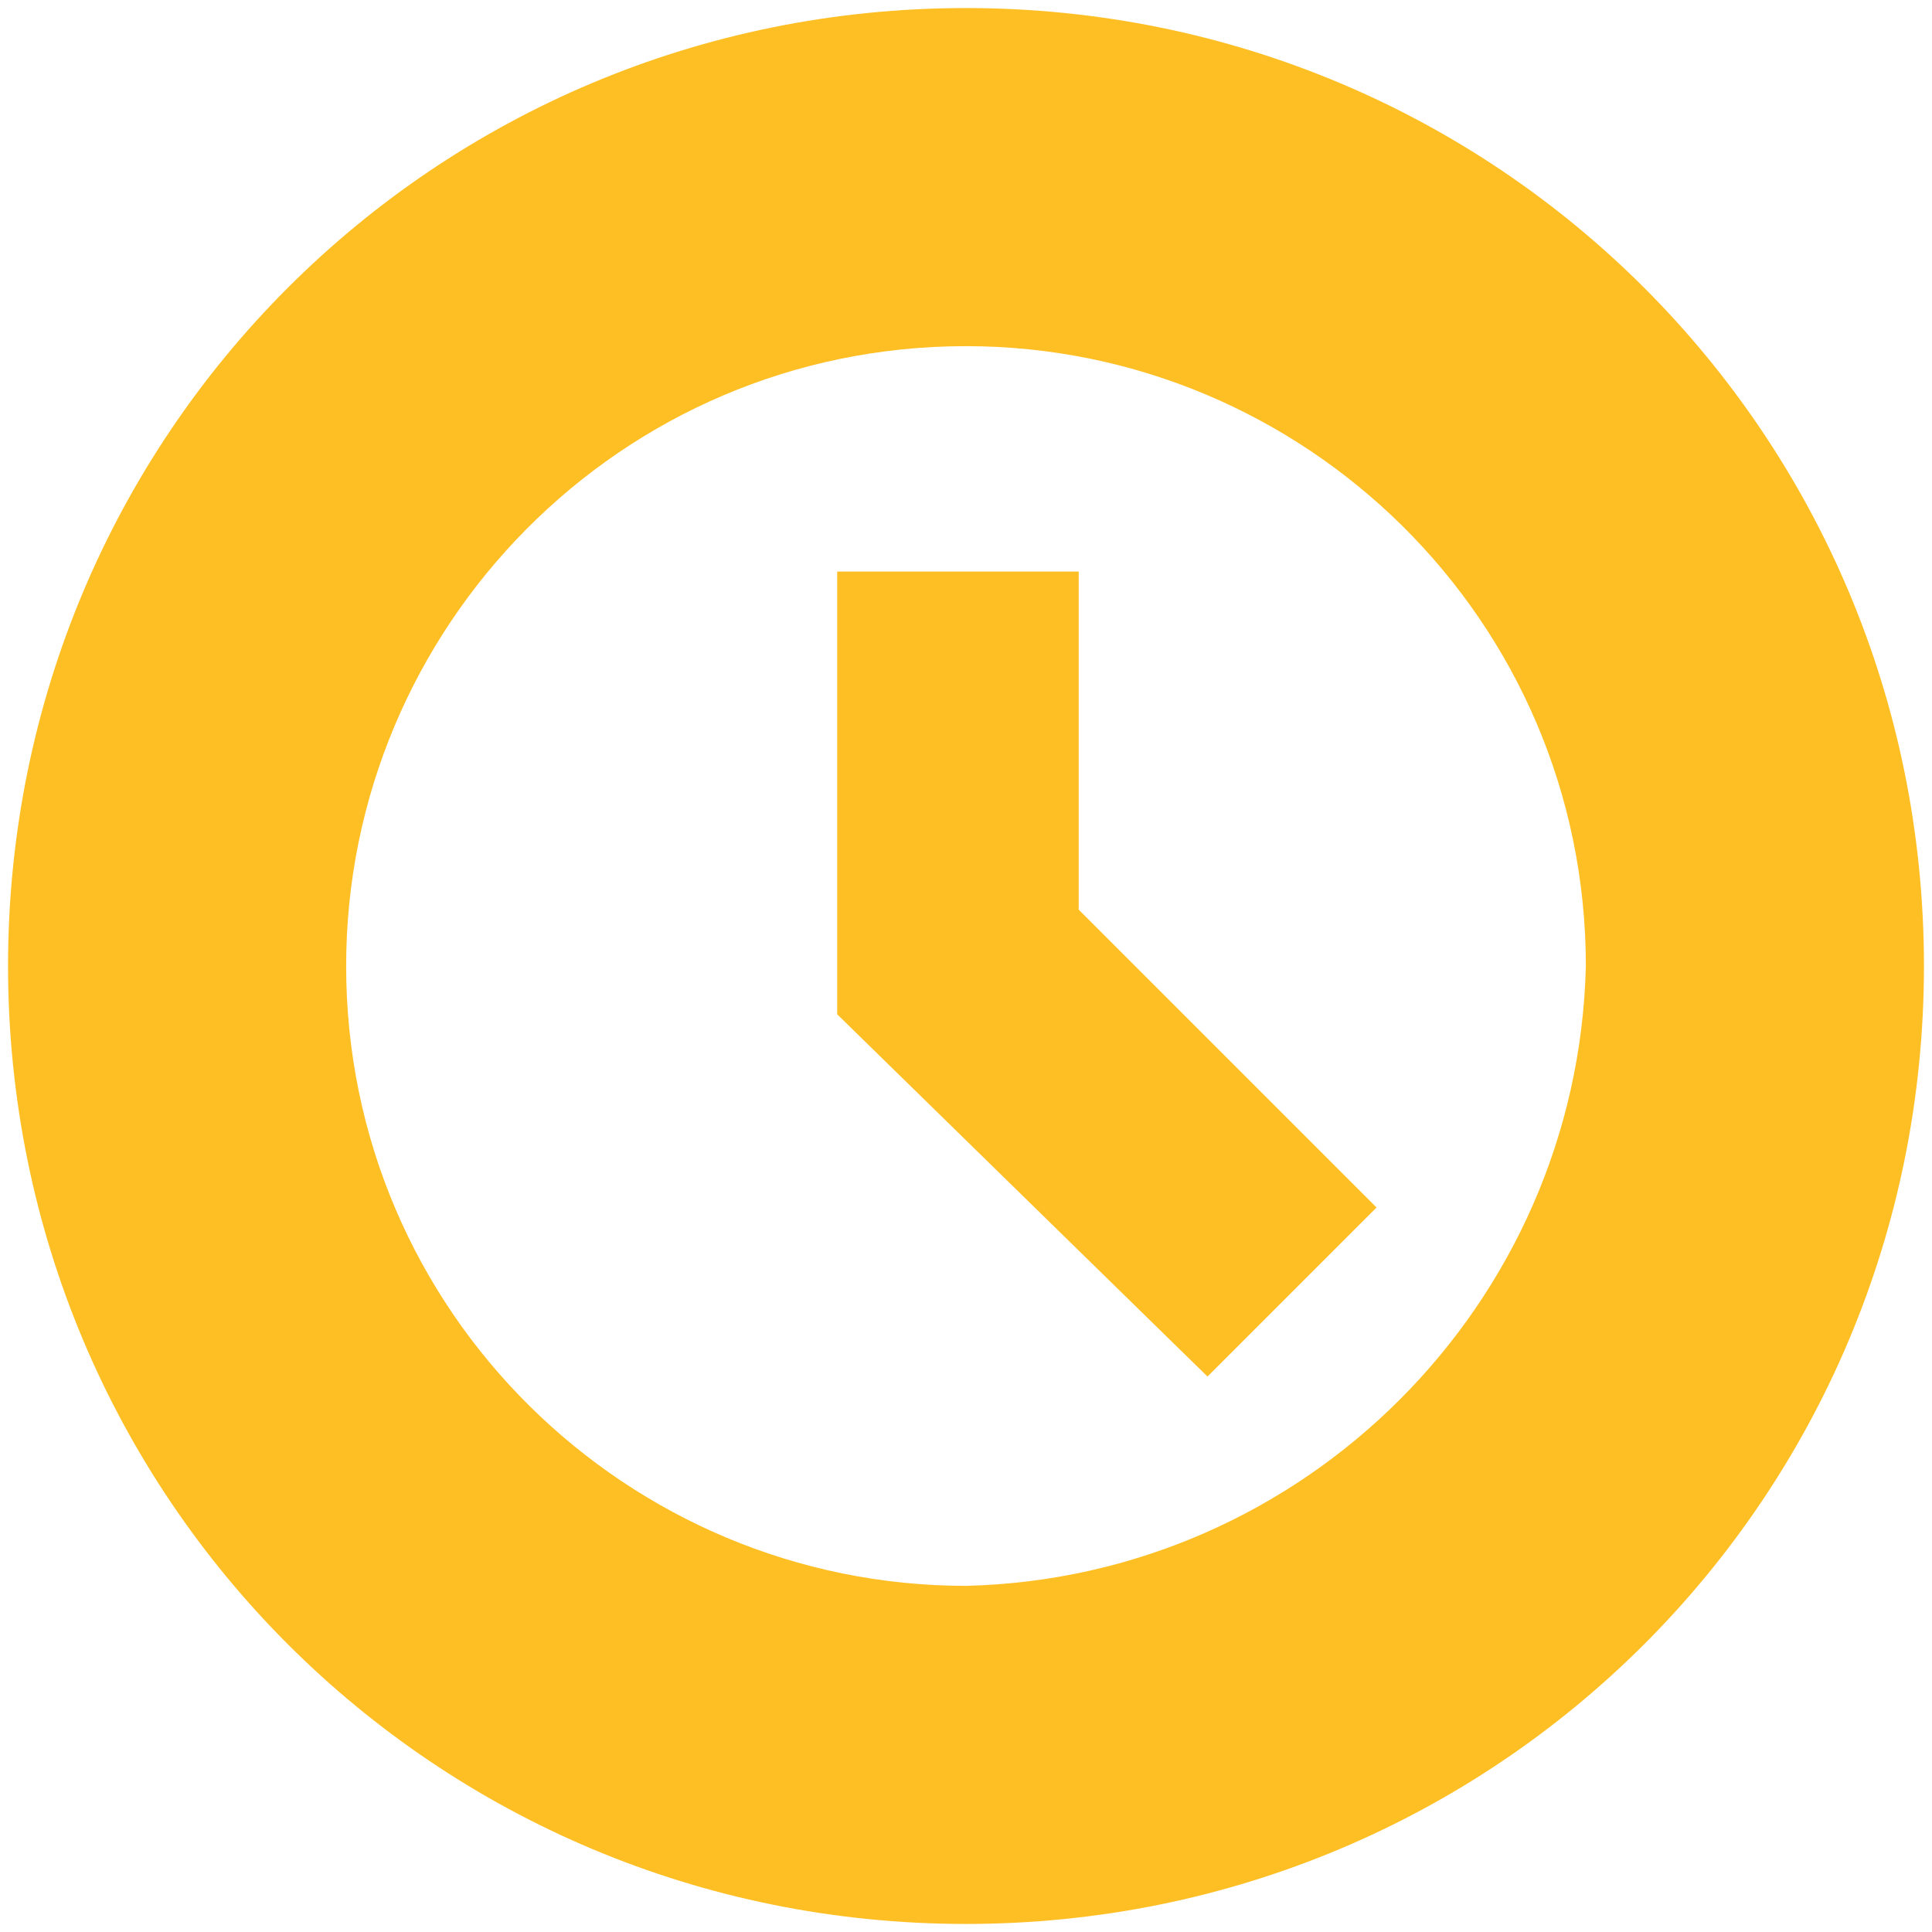 <?xml version="1.0" encoding="utf-8"?>
<!-- Generator: Adobe Illustrator 22.0.1, SVG Export Plug-In . SVG Version: 6.00 Build 0)  -->
<svg version="1.1" id="Layer_1" xmlns="http://www.w3.org/2000/svg" xmlns:xlink="http://www.w3.org/1999/xlink" x="0px" y="0px"
	 viewBox="0 0 24 24" style="enable-background:new 0 0 24 24;" xml:space="preserve">
<style type="text/css">
	.st0{fill:#FEBF24;}
</style>
<title>icon-exports</title>
<path class="st0" d="M12,0.1C5.4,0.1,0.1,5.4,0.1,12S5.4,23.9,12,23.9S23.9,18.6,23.9,12c0,0,0,0,0,0C23.9,5.4,18.6,0.1,12,0.1z
	 M12,19.7c-4.2,0-7.7-3.4-7.7-7.7c0-4.2,3.4-7.7,7.7-7.7c4.2,0,7.7,3.4,7.7,7.7c0,0,0,0,0,0C19.6,16.2,16.2,19.6,12,19.7z M13.4,7.1
	h-3v5.5l4.6,4.5l2.1-2.1l-3.7-3.7L13.4,7.1z"/>
</svg>
